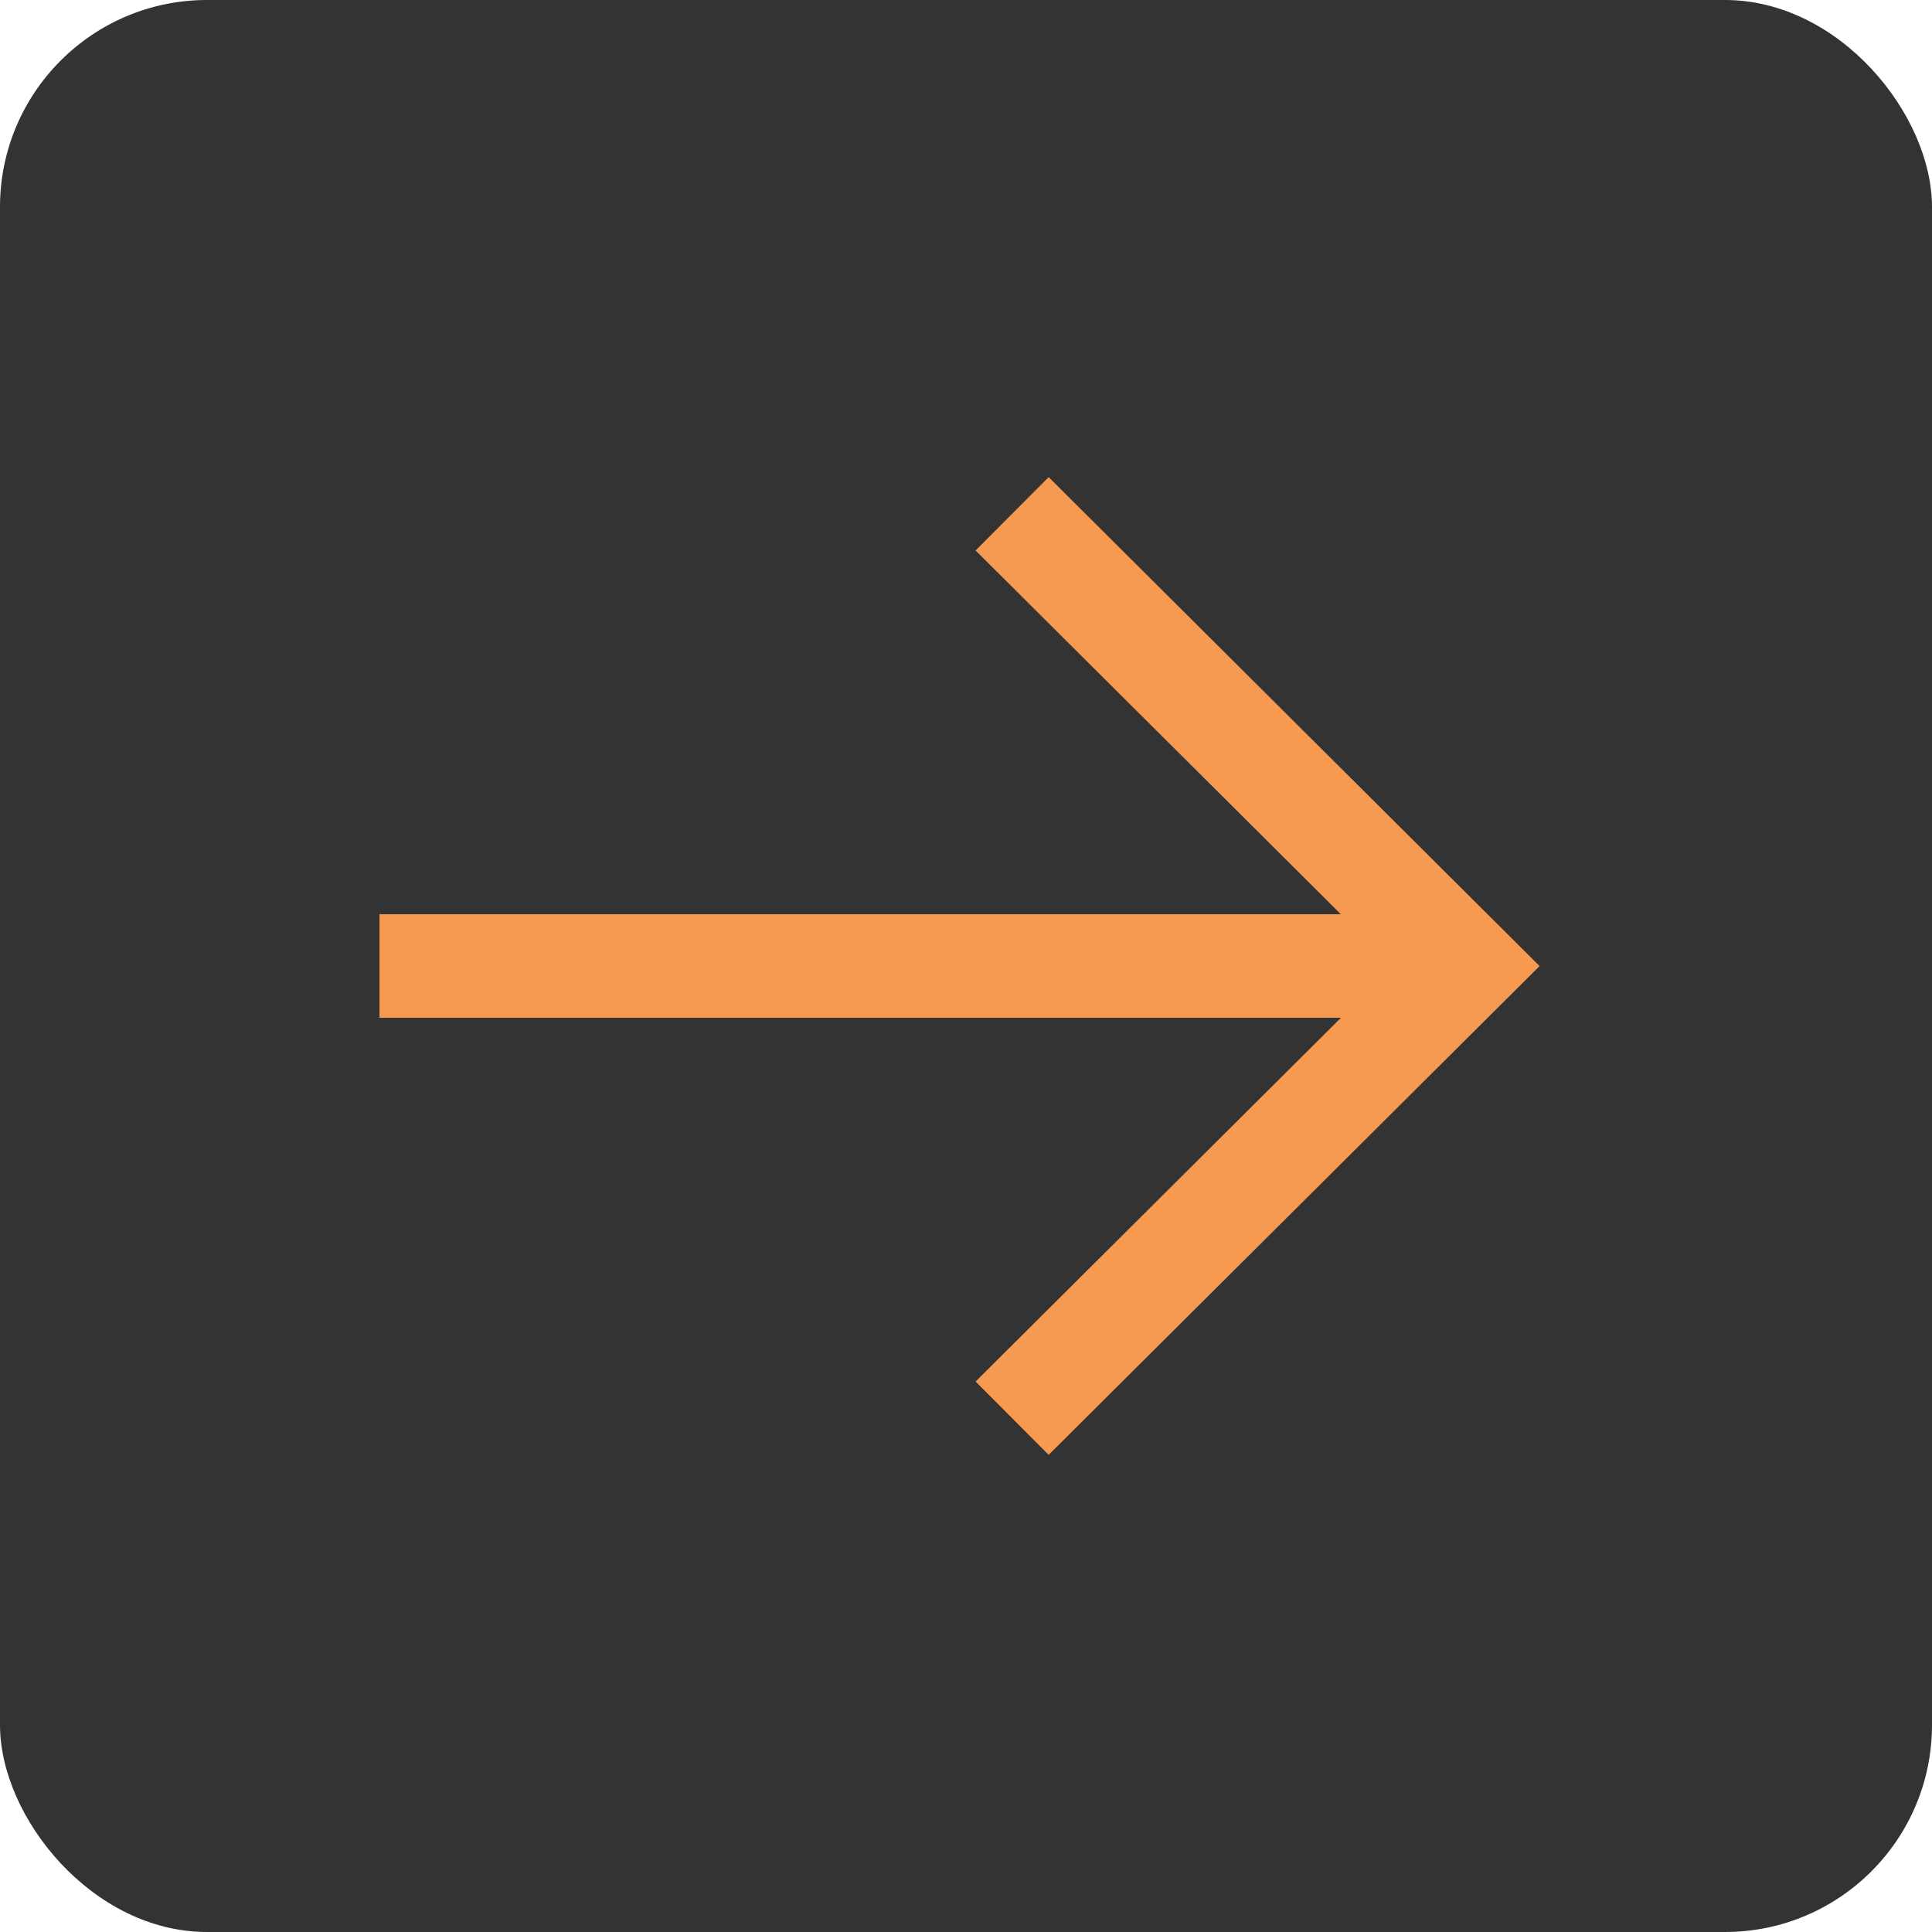 <?xml version="1.0" encoding="UTF-8"?> <svg xmlns="http://www.w3.org/2000/svg" width="28" height="28" viewBox="0 0 28 28" fill="none"> <rect width="28" height="28" rx="3" fill="#333333"></rect> <path fill-rule="evenodd" clip-rule="evenodd" d="M5.5 14.75H21.4V13.25H5.5V14.75Z" fill="#F69A51"></path> <path fill-rule="evenodd" clip-rule="evenodd" d="M14.139 7.978L20.187 14.001L14.139 20.022L15.198 21.085L22.313 14.001L15.198 6.915L14.139 7.978Z" fill="#F69A51"></path> </svg> 